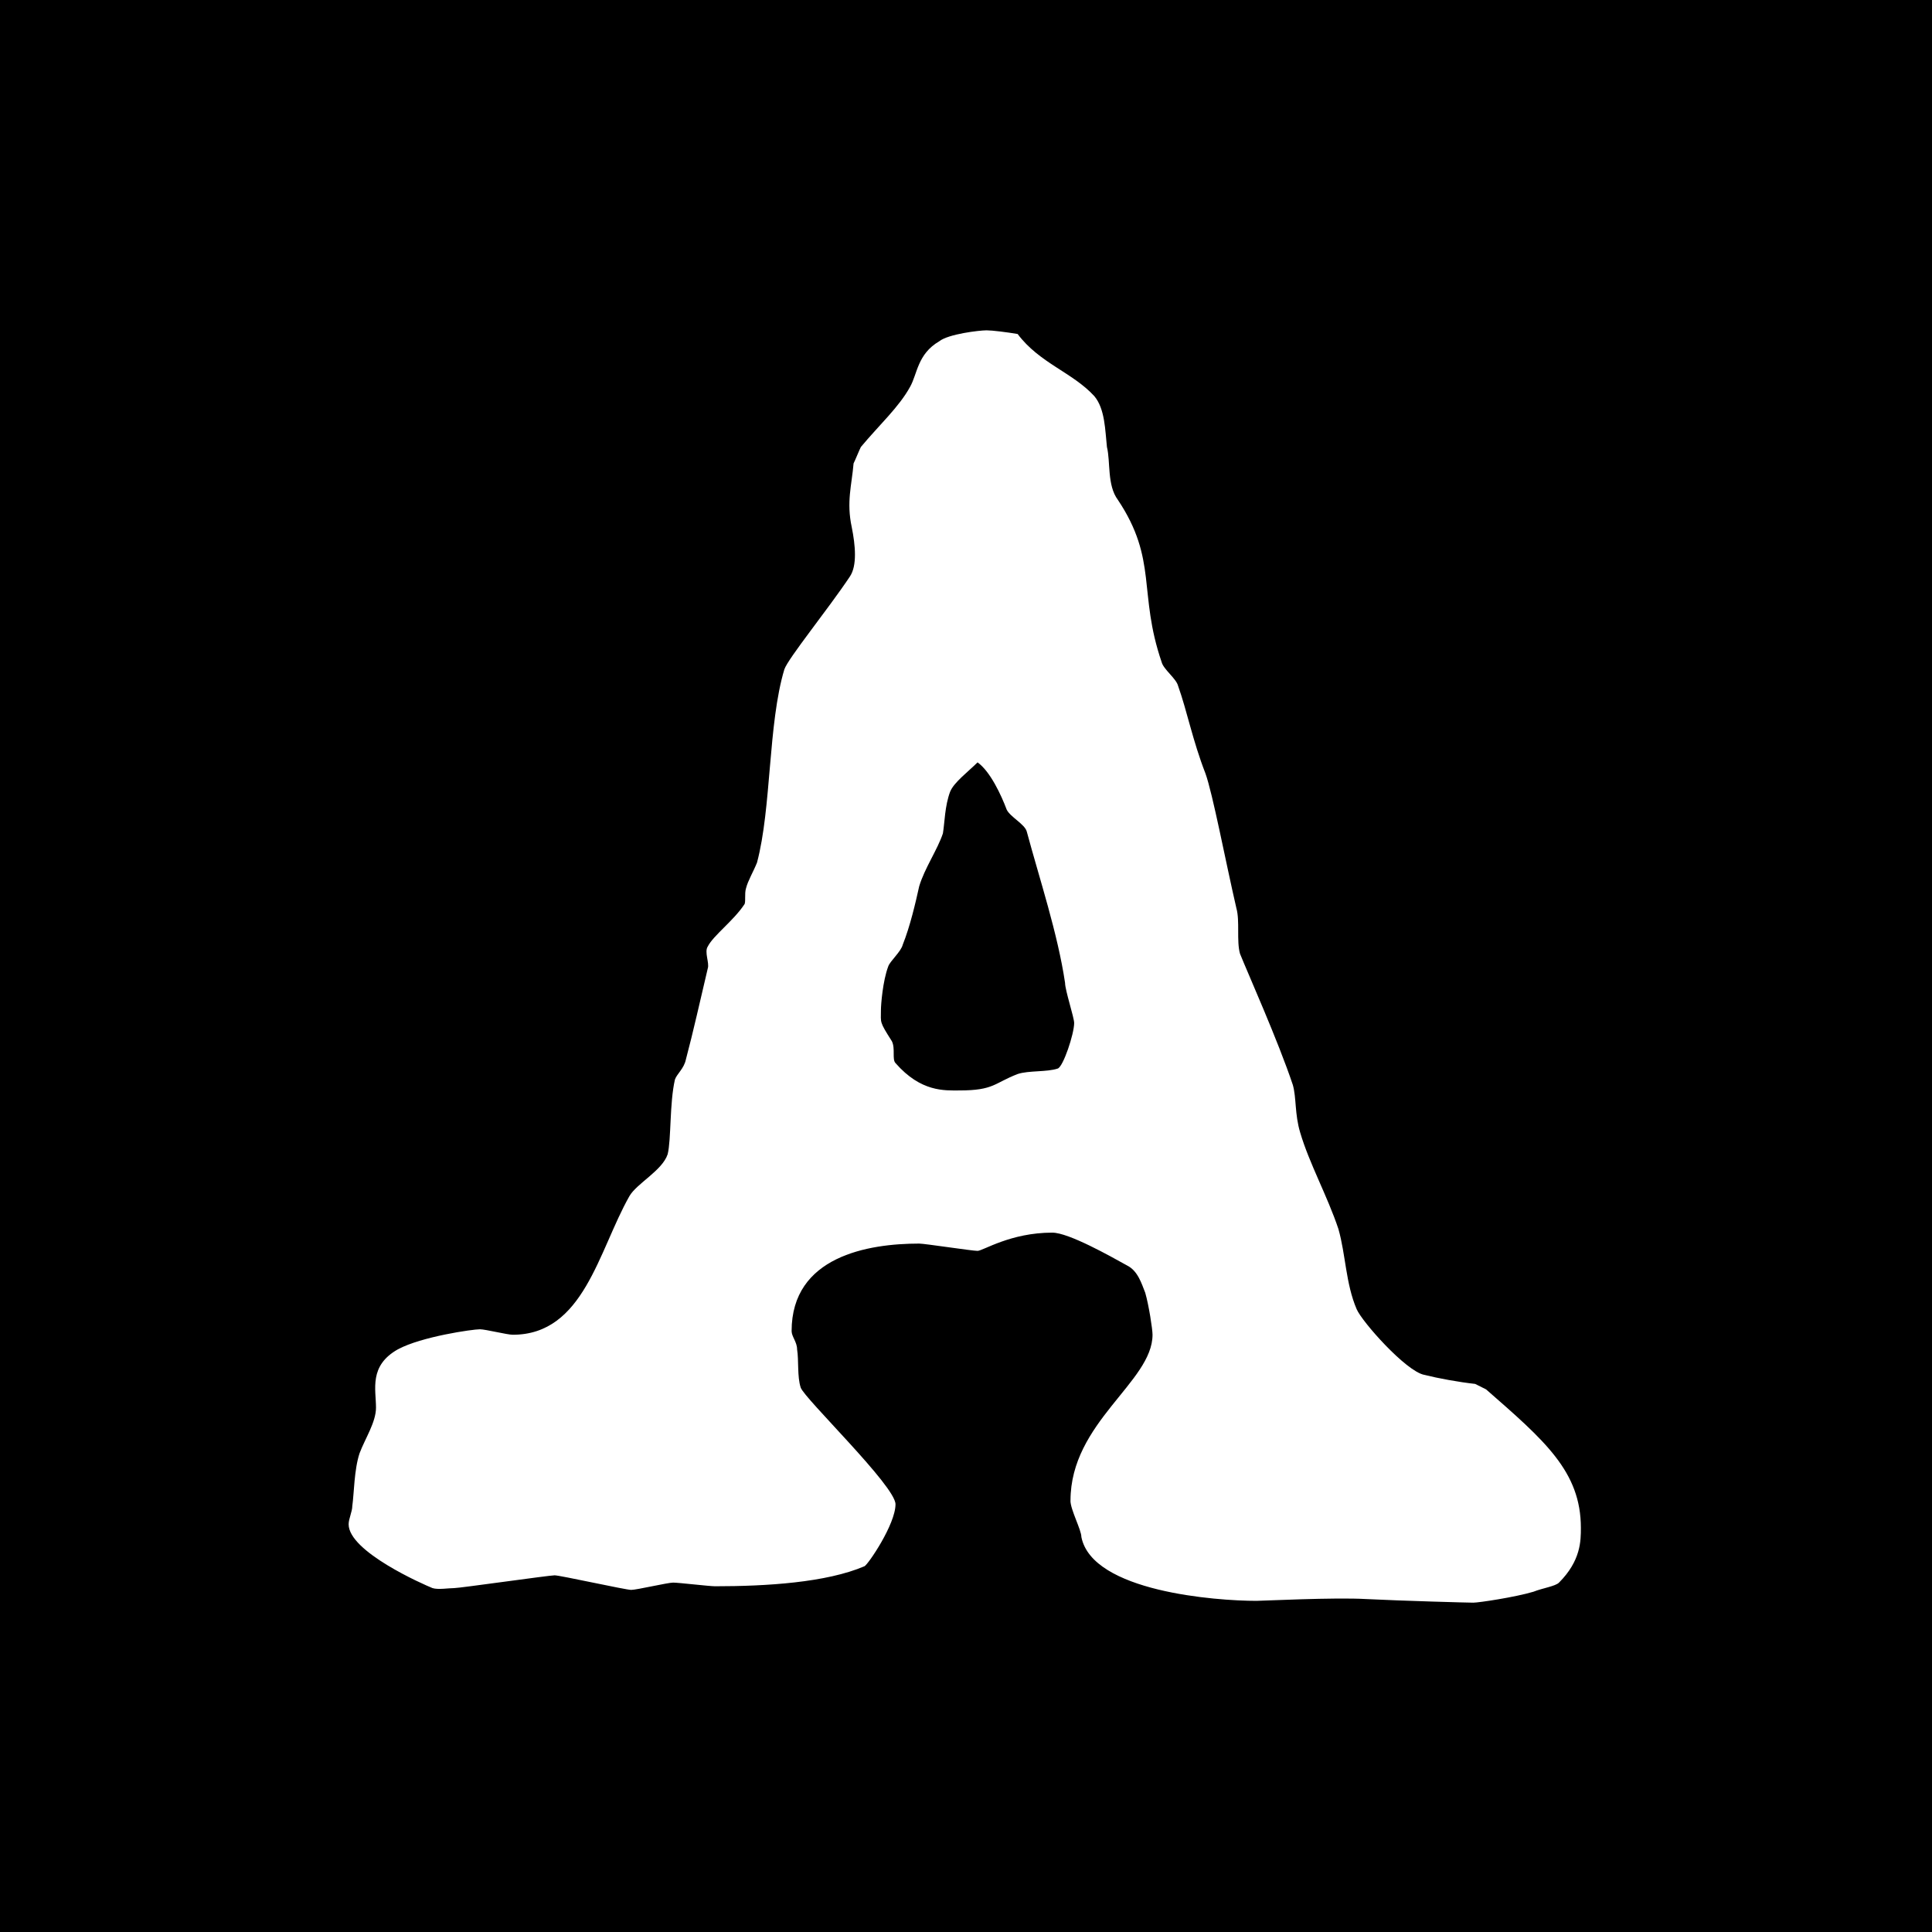 <?xml version="1.0" encoding="UTF-8"?>
<svg id="Layer_1" xmlns="http://www.w3.org/2000/svg" viewBox="0 0 533 533">
  <defs>
    <style>
      .cls-1 {
        fill: #fff;
      }
    </style>
  </defs>
  <rect width="533" height="533"/>
  <path class="cls-1" d="M295.33,413.98c0-21.62,22.63-32.69,22.63-45.76,0-1.51-1-8.05-2.01-11.57-1.01-2.51-2.01-6.04-5.03-7.54-4.53-2.51-16.09-9.05-20.62-9.05-11.57,0-19.11,5.03-20.62,5.03s-14.58-2.01-16.09-2.01c-14.08,0-35.2,3.52-35.2,24.14,0,1.51,1.51,3.02,1.51,5.03.5,3.02,0,7.54,1,10.56,1.01,3.02,26.15,27.16,26.15,32.18,0,5.53-7.54,16.6-8.55,17.1-10.56,4.53-27.16,5.53-41.24,5.53-1.51,0-10.06-1.01-11.56-1.01s-10.06,2.01-11.57,2.01-19.61-4.02-21.12-4.02-26.15,3.52-27.66,3.52-4.53.5-6.04,0c-2.51-1.01-23.13-10.06-23.13-17.6,0-1.51,1.01-3.52,1.01-5.03.5-3.52.5-10.06,2.01-14.58,1.51-4.02,4.53-8.55,4.53-12.57,0-5.03-2.01-11.56,6.04-16.09,6.54-3.52,20.62-5.53,22.63-5.53,1.51,0,7.54,1.51,9.05,1.51,19.61,0,23.63-23.13,32.18-38.22,2.01-3.52,9.05-7.04,10.56-11.57,1.01-4.02.5-14.08,2.01-20.62.5-1.51,2.51-3.02,3.02-5.53,2.01-7.54,4.02-16.6,6.04-25.14.5-1.51-1.01-4.53,0-6.03,1.51-3.02,7.04-7.04,10.06-11.57.5-.5,0-3.02.5-4.53.5-2.01,2.01-4.53,3.02-7.04,4.02-15.09,3.02-38.22,7.54-53.3,1.01-3.02,12.07-16.6,18.1-25.65,2.01-3.02,1.51-8.55.5-13.58-1.51-7.04,0-11.57.5-17.6.5-1,1.51-3.52,2.01-4.53,5.03-6.04,10.56-11.06,13.58-16.6,2.01-3.52,2.01-9.05,8.05-12.57,2.51-2.01,11.06-3.02,13.07-3.02,1.51,0,5.53.5,8.55,1.01,6.04,8.05,15.09,10.56,21.12,17.1,3.02,3.52,3.02,9.56,3.52,14.08,1.01,4.02,0,10.56,3.02,14.58,11.06,16.59,5.53,25.65,12.07,44.75.5,2.01,4.02,4.53,4.53,6.54,2.51,7.04,4.02,15.09,7.54,24.14,2.01,5.53,5.53,24.14,8.55,37.21,1,3.52,0,9.05,1,12.57,2.01,5.03,10.56,24.14,14.58,36.21,1,3.52.5,8.05,2.01,13.08,2.51,8.55,7.54,17.6,10.56,26.65,2.01,7.04,2.01,15.09,5.03,22.12,1.51,3.52,13.58,17.1,18.61,18.11,4.02,1,9.56,2.01,14.08,2.51,1.01.5,2.01,1,3.02,1.51,16.09,14.08,26.15,22.63,26.15,38.22,0,3.52,0,9.05-6.04,15.09-1,1.01-4.53,1.51-7.04,2.51-5.03,1.51-15.09,3.02-16.6,3.02s-19.61-.5-29.67-1c-8.55-.5-28.66.5-30.17.5-11.06,0-45.26-2.51-48.28-17.6,0-2.01-3.02-7.54-3.02-10.06ZM262.14,218.36c-1.51,4.02-1.51,8.55-2.01,11.56-1.51,4.53-5.03,9.56-6.54,14.58-1,4.53-2.51,11.06-4.53,16.09-.5,2.01-3.52,4.53-4.02,6.04-1.51,4.02-2.01,10.56-2.01,12.07,0,3.52-.5,3.02,3.02,8.55,1.01,2.01,0,5.03,1.01,6.04,7.04,8.05,13.58,7.54,17.6,7.54,9.56,0,9.56-2.01,16.09-4.53,3.02-1.01,8.05-.5,11.06-1.51,1.51-.5,4.53-9.55,4.53-12.57,0-1.51-2.51-9.05-2.51-11.06-2.01-13.58-7.04-28.66-10.56-41.74-.5-2.01-4.53-4.02-5.53-6.03-1.51-4.02-4.53-10.56-8.05-13.07-2.51,2.51-6.54,5.53-7.54,8.05Z"/>
</svg>